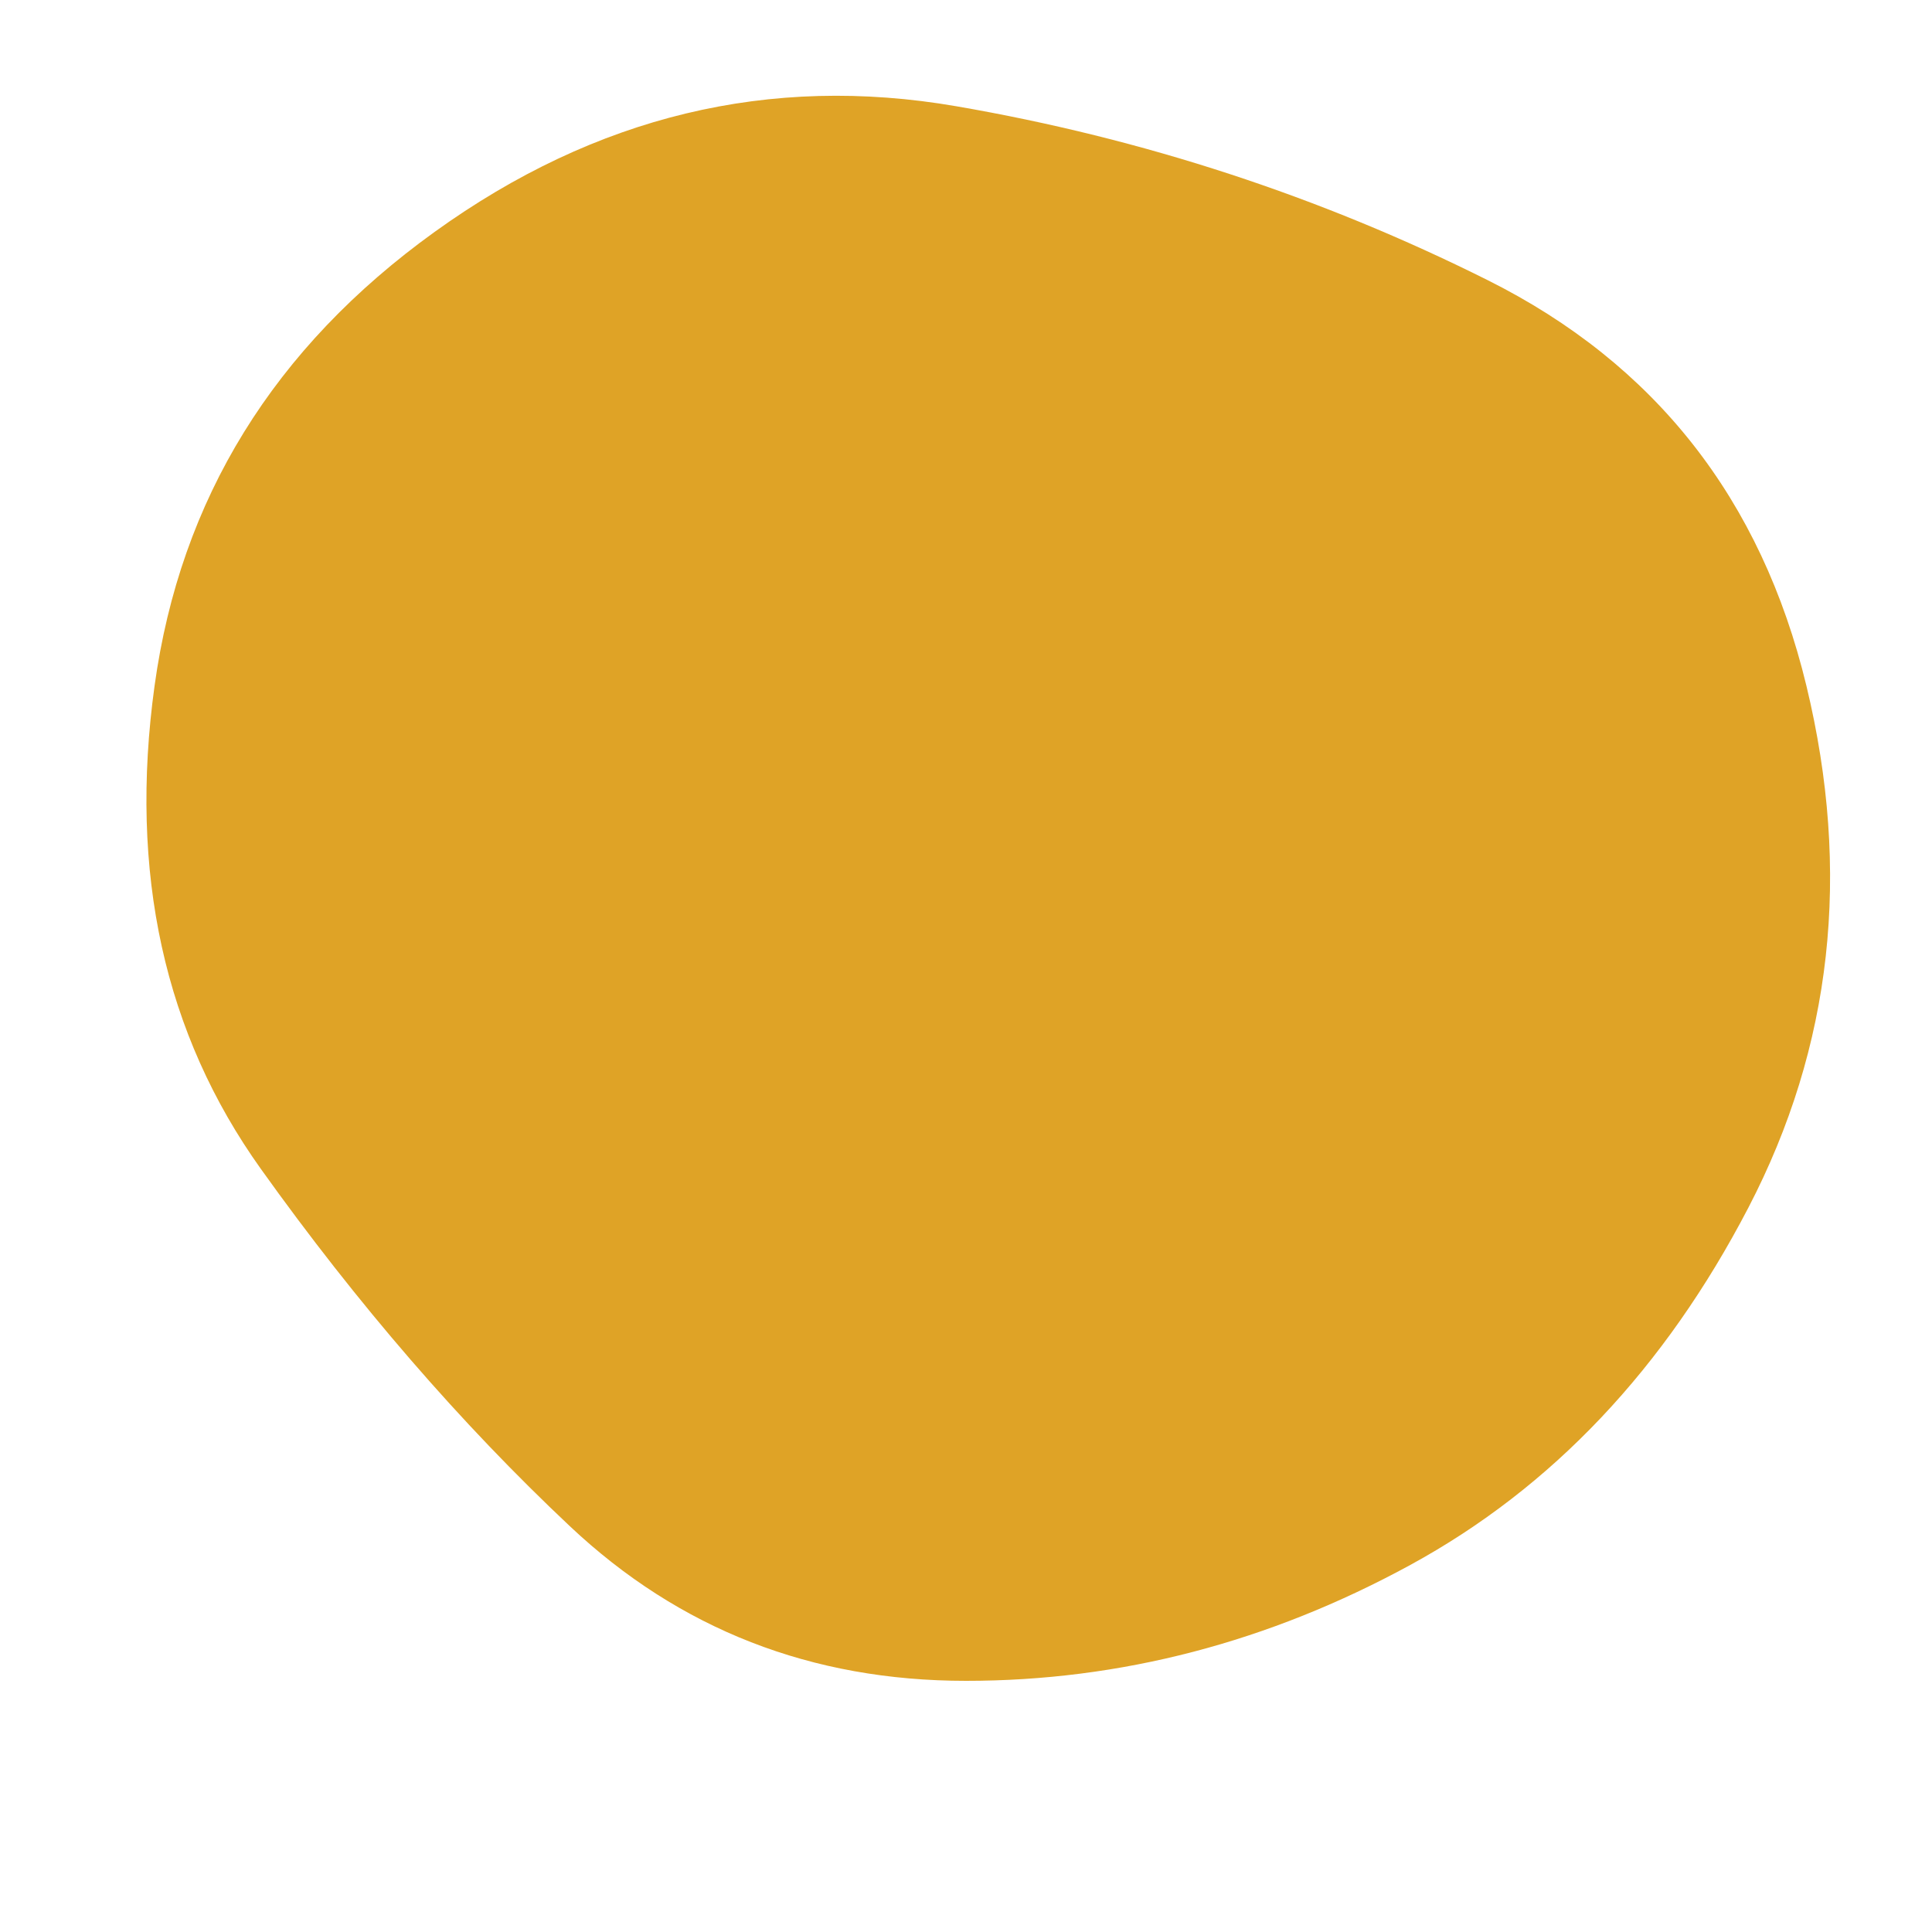 <svg viewBox="0 0 100 100" xmlns="http://www.w3.org/2000/svg">
<path d="M90.5,62.5Q84,75,73,81Q62,87,50,87Q38,87,29.5,79Q21,71,13.5,60.5Q6,50,8,35.5Q10,21,22.5,12Q35,3,49.5,5.5Q64,8,77,14.5Q90,21,93.5,35.5Q97,50,90.5,62.5Z" fill="#DFA326">
<animate
    dur='10s'
    attributeType="XML"
    attributeName='d'      
    repeatCount='indefinite'
    
           values="M90.5,62.5Q84,75,73,81Q62,87,50,87Q38,87,29.5,79Q21,71,13.5,60.5Q6,50,8,35.5Q10,21,22.5,12Q35,3,49.5,5.5Q64,8,77,14.5Q90,21,93.5,35.5Q97,50,90.5,62.5Z;

	   M88.5,61.5Q82,73,72,79.5Q62,86,50.5,85.5Q39,85,25.5,81.5Q12,78,10,64Q8,50,12.5,38Q17,26,26.5,16Q36,6,48.5,11Q61,16,75.5,18.5Q90,21,92.5,35.5Q95,50,88.5,61.5Z;
                   
           M94,64.5Q90,79,76.5,84.5Q63,90,50.5,88.5Q38,87,27,81Q16,75,14,62.5Q12,50,16,39Q20,28,28.5,18.5Q37,9,50.5,8Q64,7,73,17Q82,27,90,38.5Q98,50,94,64.5Z;
                   
           M87.5,62.5Q84,75,72.5,79.5Q61,84,50,84.5Q39,85,29.5,78.5Q20,72,11.5,61Q3,50,7.5,36Q12,22,25.5,19.5Q39,17,52,10Q65,3,76,13Q87,23,89,36.5Q91,50,87.5,62.5Z;

	   M90.5,62.5Q84,75,73,81Q62,87,50,87Q38,87,29.5,79Q21,71,13.5,60.5Q6,50,8,35.5Q10,21,22.5,12Q35,3,49.5,5.5Q64,8,77,14.5Q90,21,93.5,35.5Q97,50,90.5,62.5Z"
  />
    <animate
      attributeName="fill"
      values="#DFA326;#061A30;#F04E4D;#DFA326"
      dur="10s"
      repeatCount="indefinite" />
</path>

</svg>
